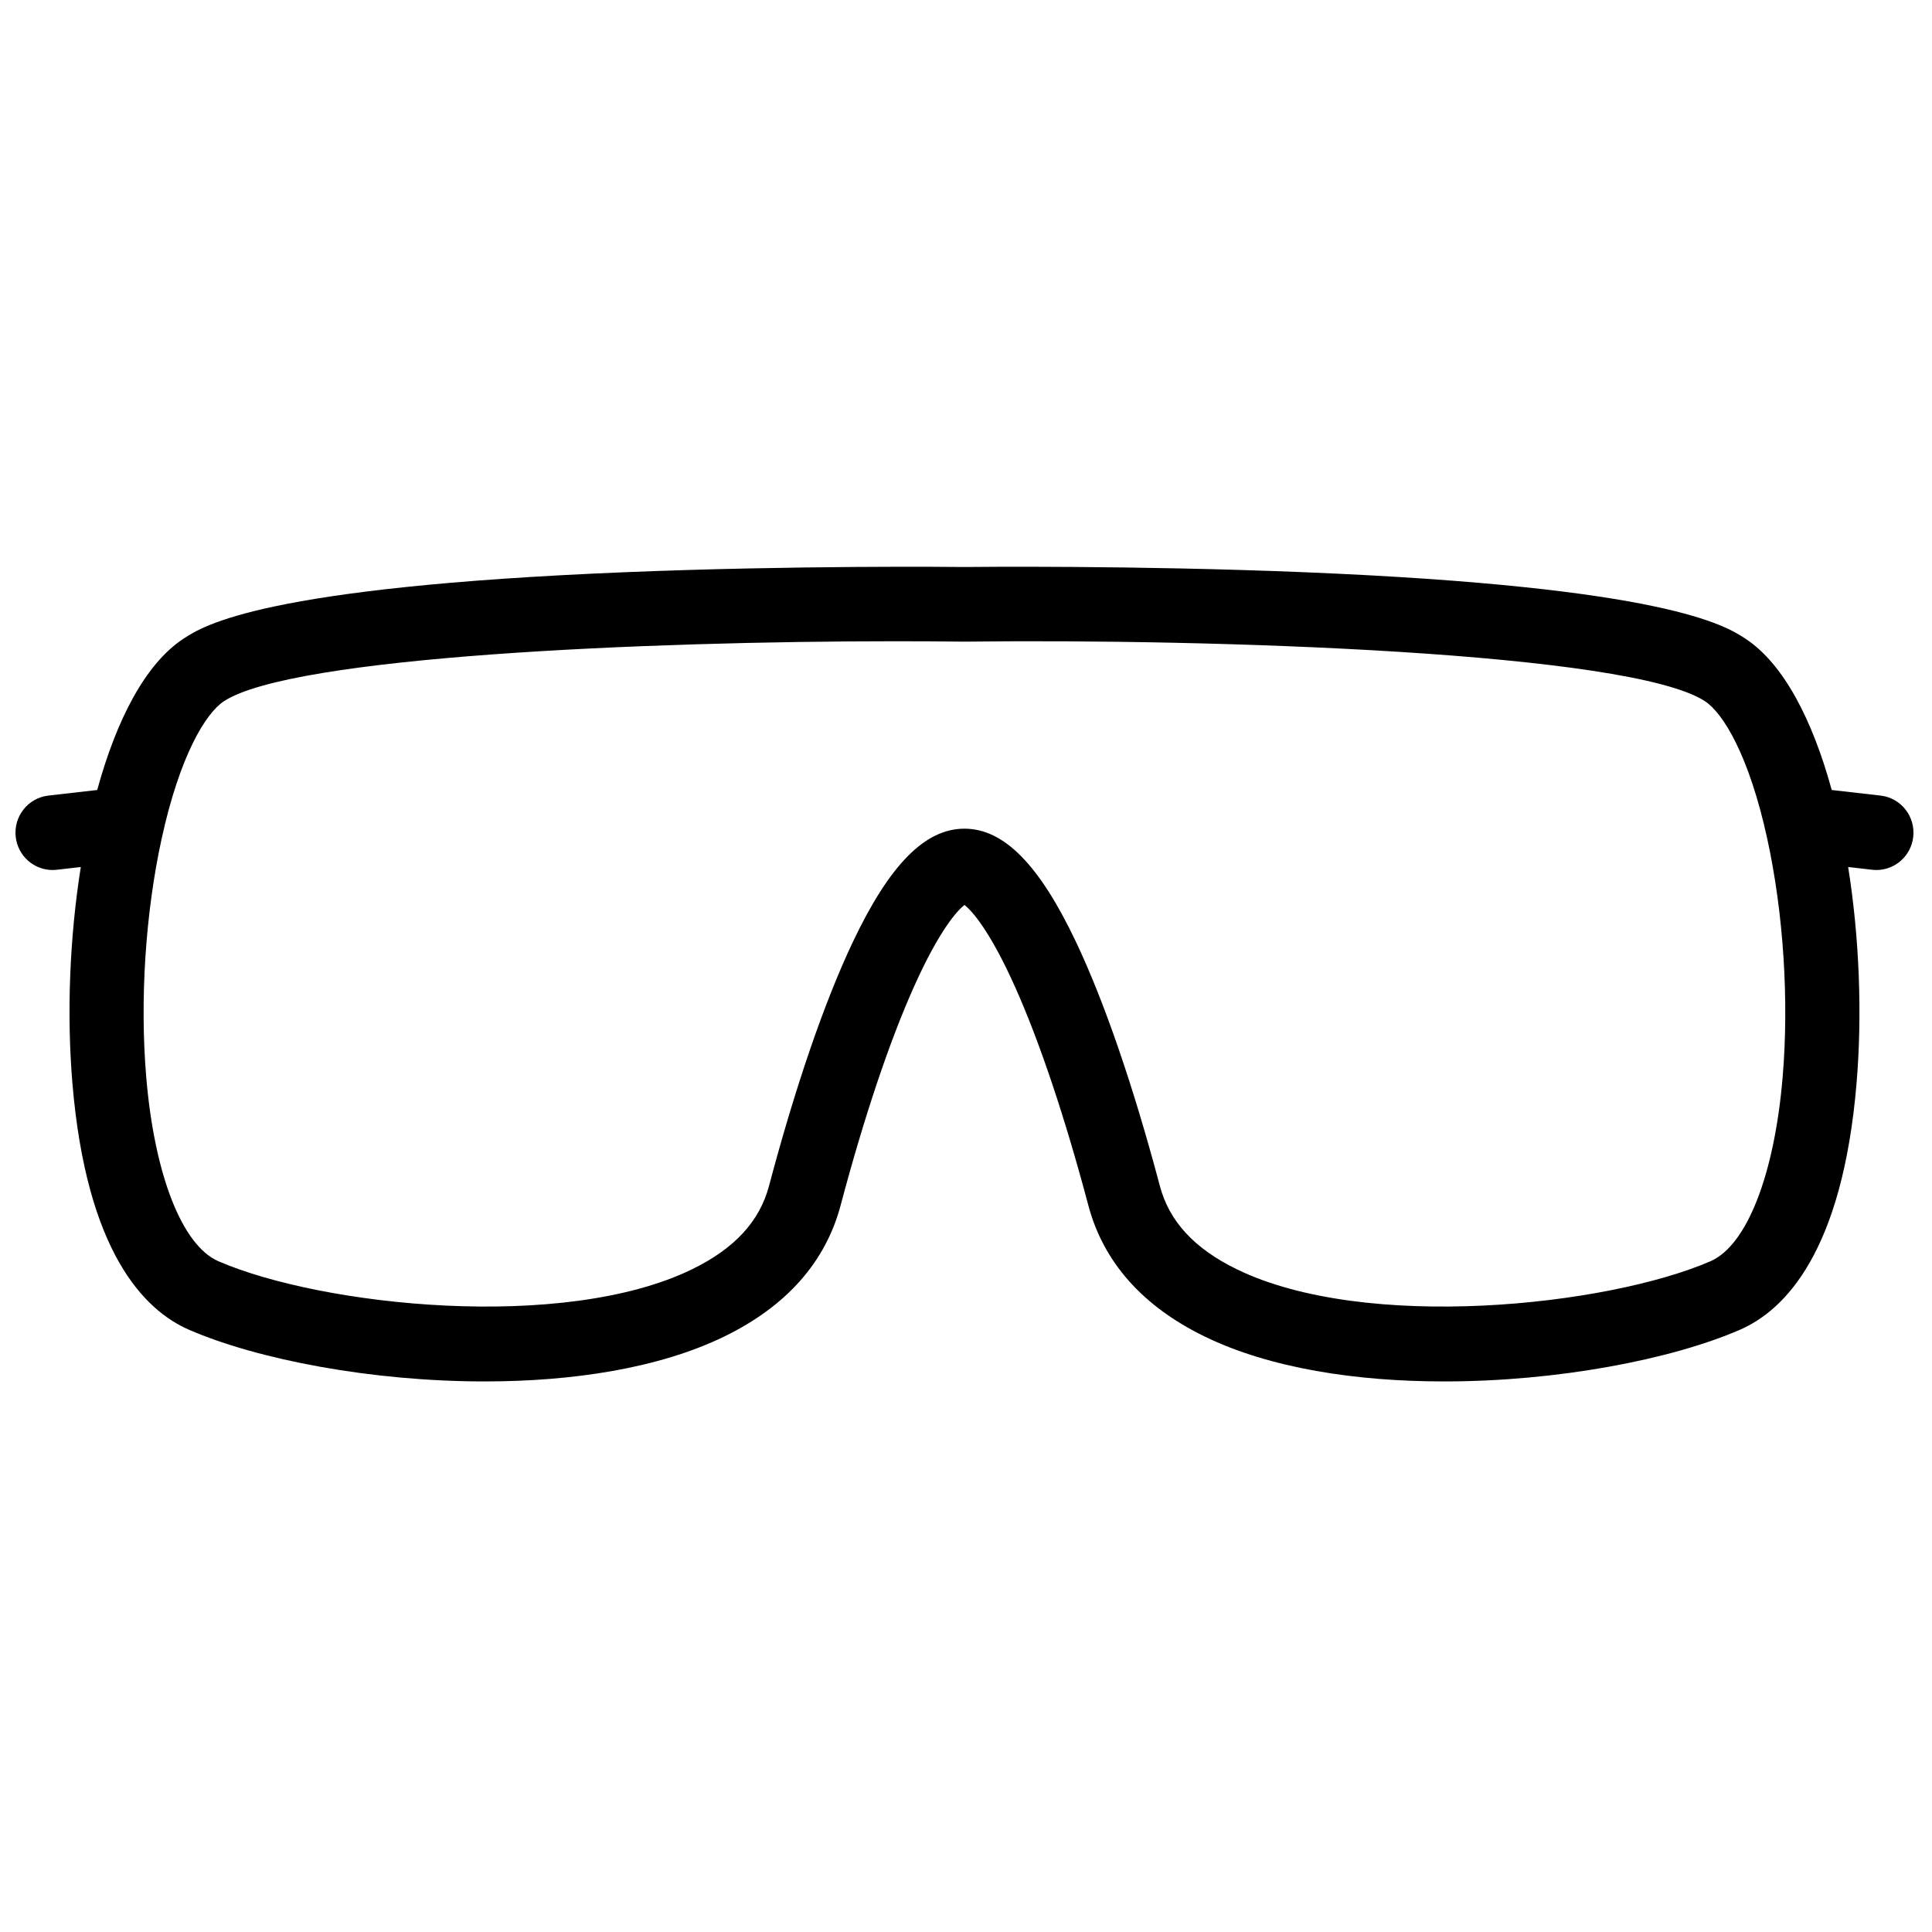 <?xml version="1.0" encoding="UTF-8"?>
<!-- Uploaded to: SVG Repo, www.svgrepo.com, Generator: SVG Repo Mixer Tools -->
<svg width="800px" height="800px" version="1.1" viewBox="144 144 512 512" xmlns="http://www.w3.org/2000/svg">
 <defs>
  <clipPath id="a">
   <path d="m148.09 294h503.81v217h-503.81z"/>
  </clipPath>
 </defs>
 <g clip-path="url(#a)">
  <path d="m616.42 429.44c-2.18 25.934-9.512 44.637-19.137 48.805-27.395 11.875-91.449 18.766-125.58 2.094-11.191-5.469-17.84-12.672-20.324-22.035-7.043-26.52-14.734-48.898-22.25-64.727-9.707-20.445-19.094-29.969-29.543-29.969-10.449 0-19.84 9.523-29.547 29.969-7.516 15.828-15.207 38.207-22.25 64.727-2.484 9.363-9.129 16.566-20.32 22.035-34.129 16.672-98.188 9.781-125.58-2.094-9.625-4.168-16.957-22.871-19.137-48.805-1.715-20.398-0.223-43.43 4.086-63.184 4.816-22.051 11.688-33.277 16.516-36.43 18.18-11.875 112.07-15.887 177.94-15.887 6.348 0 12.441 0.035 18.176 0.105 0.078 0.004 0.16 0.004 0.242 0 65.246-0.809 176.17 2.758 196.11 15.781 4.824 3.152 11.699 14.379 16.512 36.43 4.312 19.754 5.801 42.785 4.086 63.184m25.945-74.602-12.941-1.48c-5.074-18.512-12.742-33.484-22.914-40.129-5.176-3.383-20.922-13.668-116.93-17.586-45.172-1.844-87.41-1.41-89.988-1.379-2.578-0.031-44.82-0.465-89.988 1.379-96.016 3.918-111.76 14.203-116.93 17.586-10.176 6.644-17.844 21.617-22.914 40.129l-12.945 1.48c-5.391 0.617-9.262 5.519-8.652 10.945 0.57 5.051 4.82 8.777 9.746 8.777 0.371 0 0.746-0.02 1.121-0.062l6.383-0.73c-2.988 18.758-3.758 39.109-2.223 57.34 3.742 44.516 18.891 60.09 30.945 65.312 18.188 7.883 48.324 13.676 78.344 13.676 23.086 0 46.105-3.426 63.57-11.957 16.398-8.012 26.734-19.691 30.727-34.723 6.191-23.316 12.895-43.309 19.387-57.816 6.91-15.441 11.633-20.352 13.434-21.785 1.797 1.438 6.519 6.344 13.434 21.785 6.488 14.508 13.195 34.5 19.383 57.816 3.992 15.031 14.332 26.711 30.727 34.723 17.473 8.535 40.484 11.961 63.57 11.957 30.02 0 60.16-5.793 78.348-13.676 12.051-5.223 27.203-20.797 30.945-65.312 1.531-18.23 0.766-38.582-2.223-57.34l6.379 0.73c0.375 0.043 0.75 0.062 1.121 0.062 4.926 0 9.176-3.727 9.746-8.777 0.613-5.426-3.262-10.328-8.652-10.945" fill-rule="evenodd"/>
 </g>
</svg>